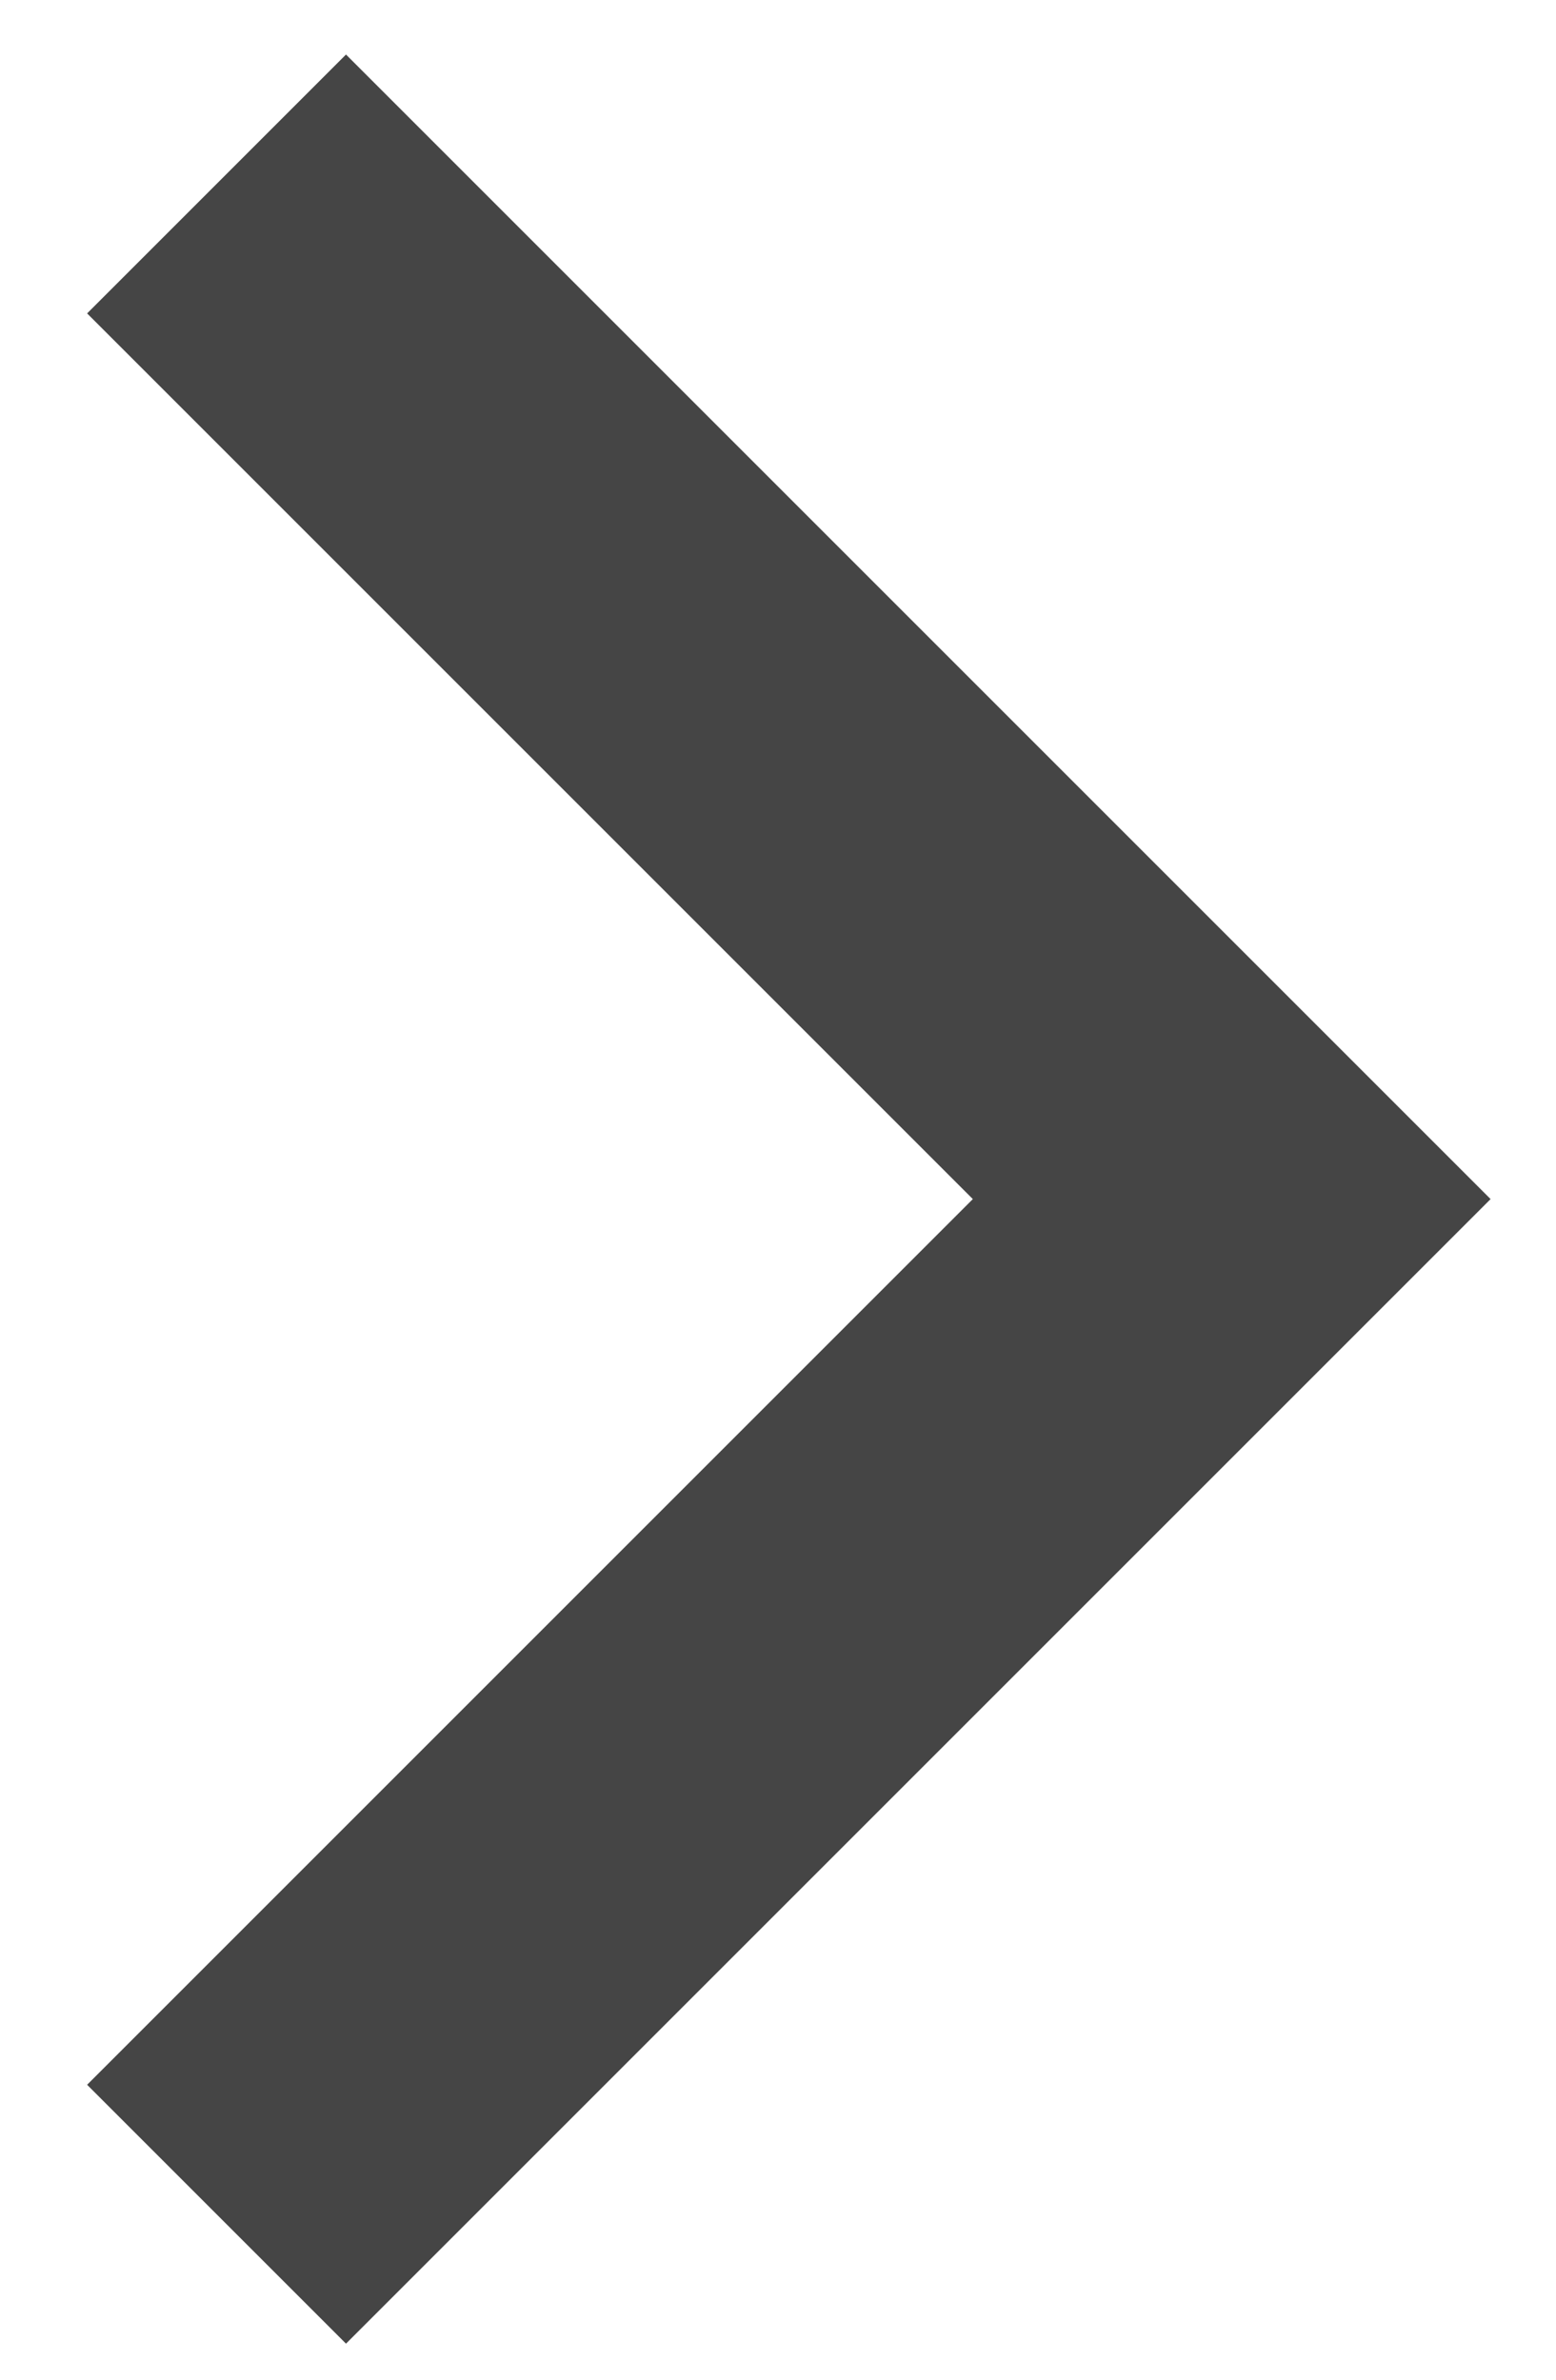 <?xml version="1.0" encoding="UTF-8"?> <svg xmlns="http://www.w3.org/2000/svg" width="17" height="26" viewBox="0 0 17 26" fill="none"><path d="M2.366 2.01L13.457 13.101L2.366 24.192" stroke="#454545" stroke-width="4"></path></svg> 